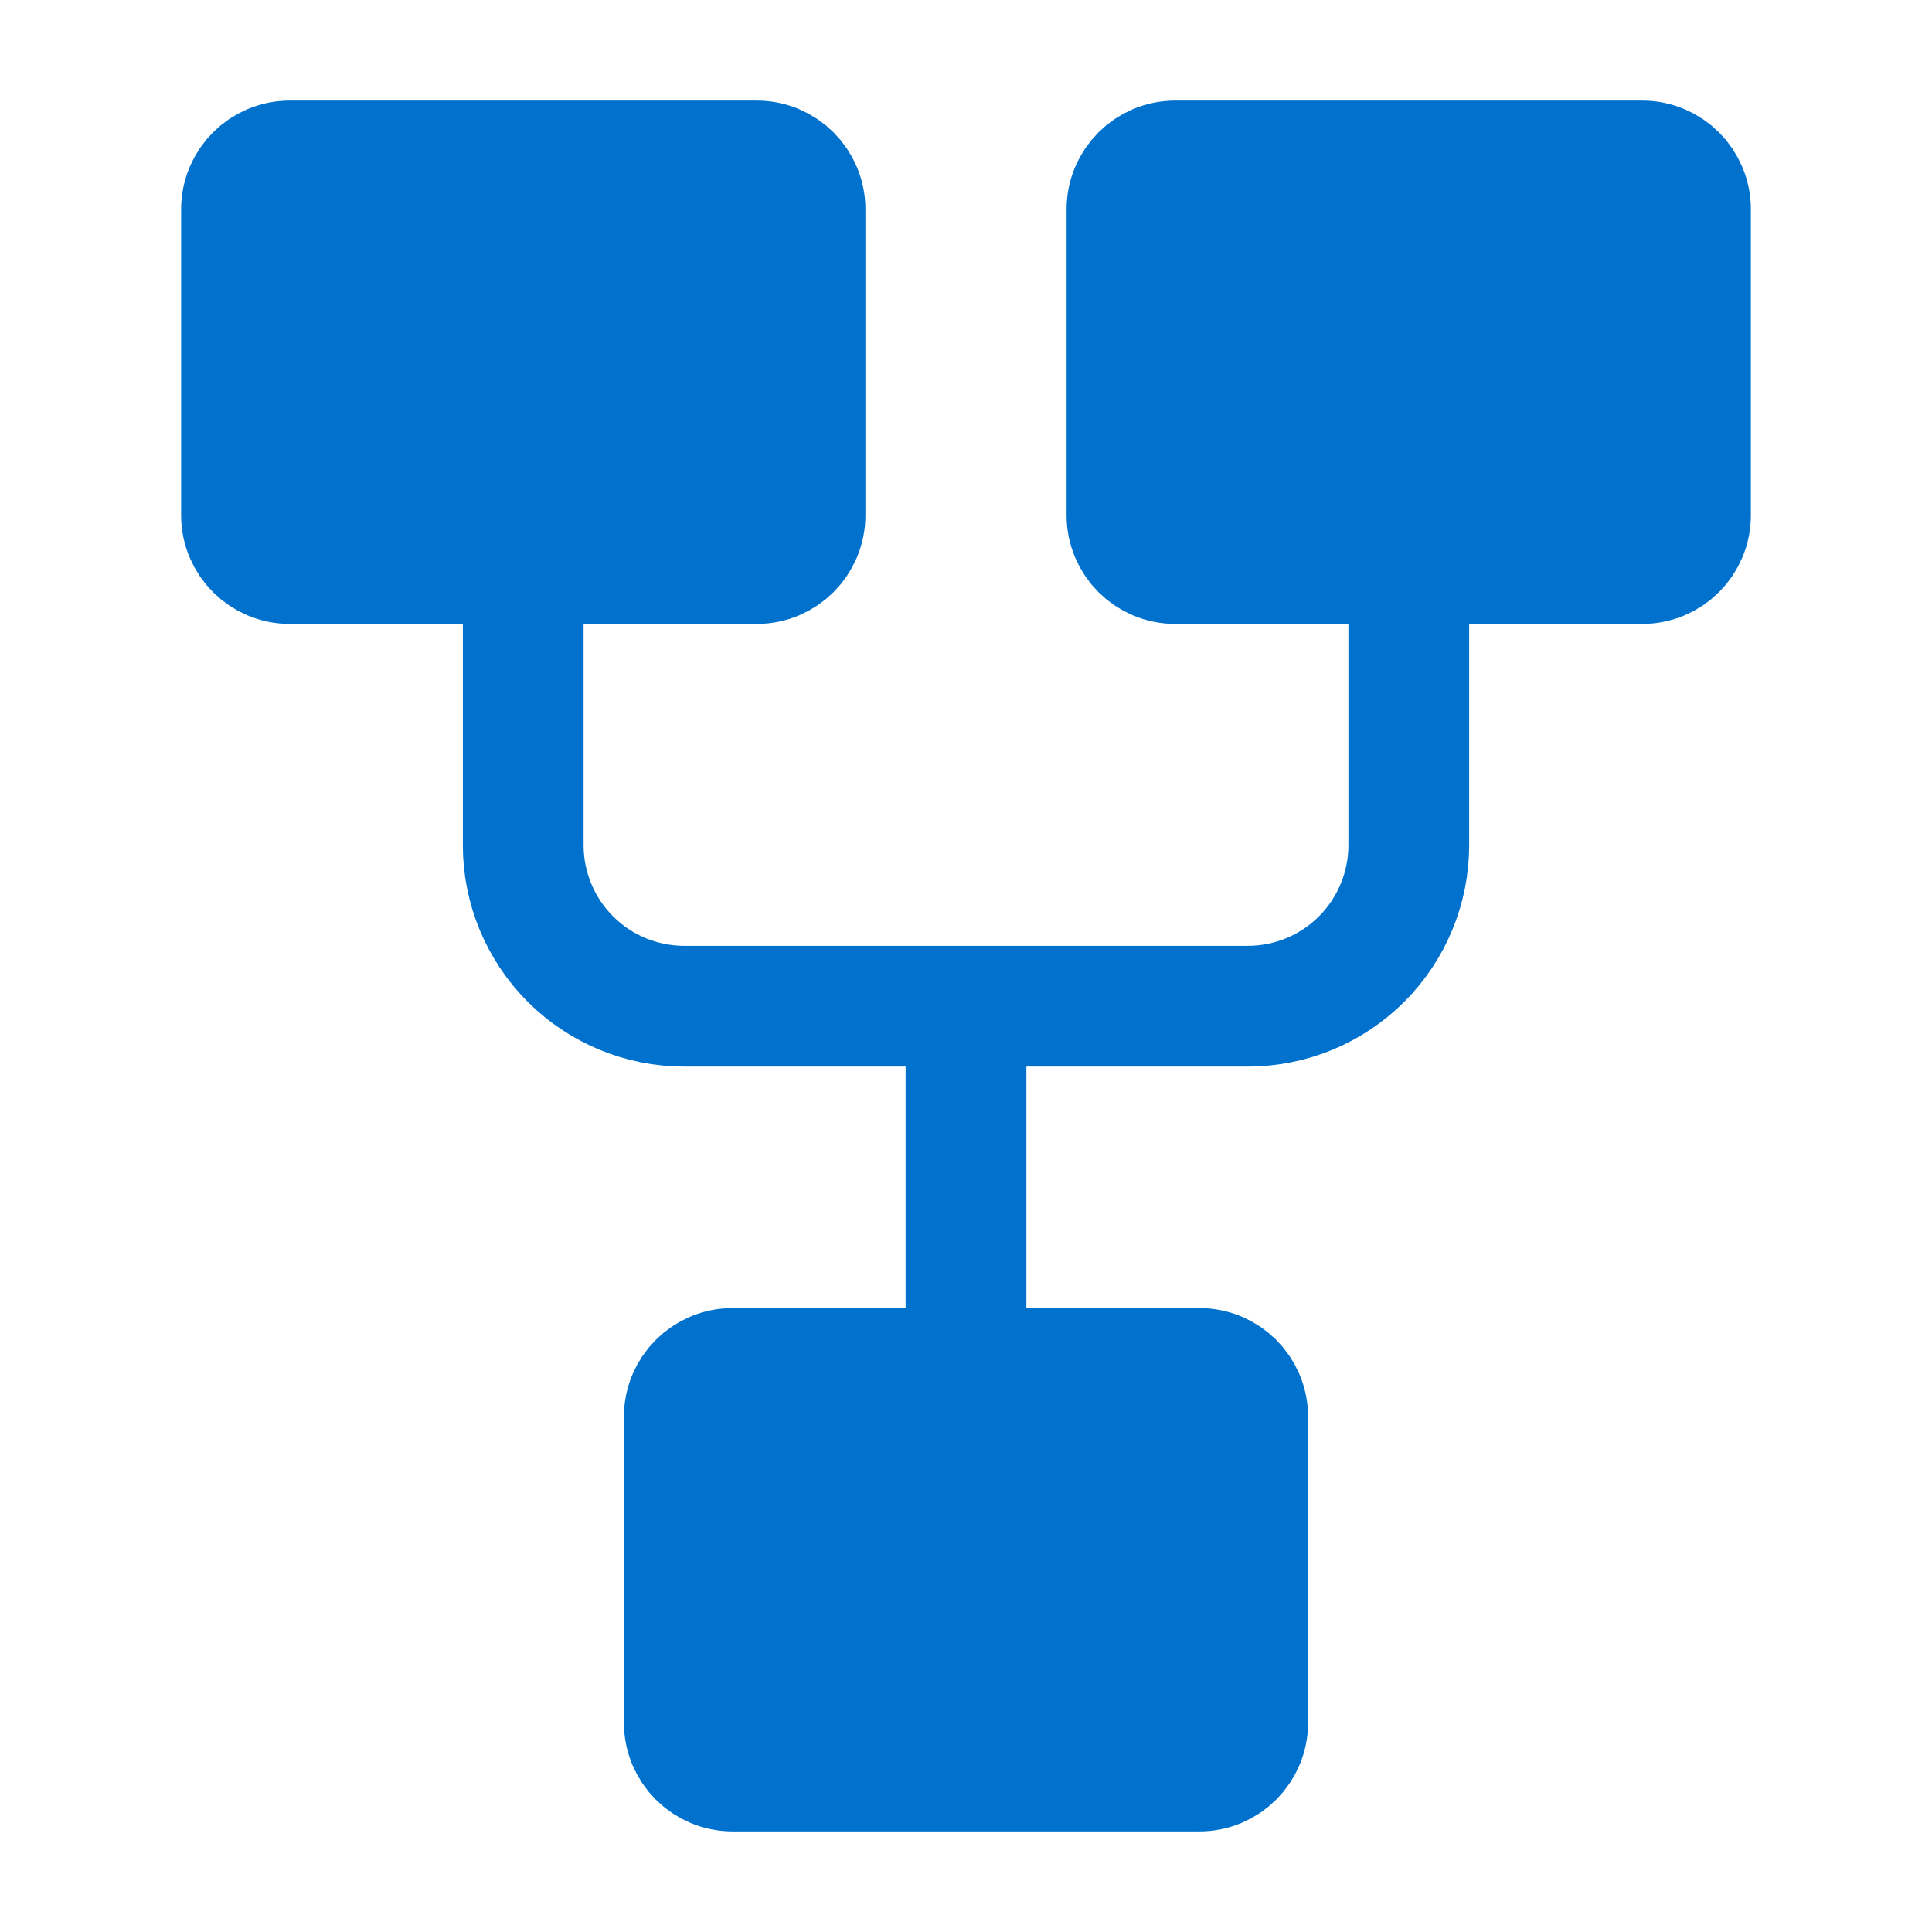 <svg width="16" height="16" viewBox="0 0 16 16" fill="none" xmlns="http://www.w3.org/2000/svg">
<path d="M6.267 1.333H2.4C2.179 1.333 2 1.512 2 1.733V4.267C2 4.488 2.179 4.667 2.4 4.667H6.267C6.488 4.667 6.667 4.488 6.667 4.267V1.733C6.667 1.512 6.488 1.333 6.267 1.333Z" fill="#0072CE" stroke="#0072CE"/>
<path d="M9.933 11.333H6.067C5.846 11.333 5.667 11.512 5.667 11.733V14.267C5.667 14.488 5.846 14.667 6.067 14.667H9.933C10.154 14.667 10.333 14.488 10.333 14.267V11.733C10.333 11.512 10.154 11.333 9.933 11.333Z" fill="#0072CE" stroke="#0072CE"/>
<path d="M13.6 1.333H9.733C9.512 1.333 9.333 1.512 9.333 1.733V4.267C9.333 4.488 9.512 4.667 9.733 4.667H13.6C13.821 4.667 14 4.488 14 4.267V1.733C14 1.512 13.821 1.333 13.6 1.333Z" fill="#0072CE" stroke="#0072CE"/>
<path d="M4.333 4.667V7C4.333 7.354 4.474 7.693 4.724 7.943C4.974 8.193 5.313 8.333 5.667 8.333H10.333C10.687 8.333 11.026 8.193 11.276 7.943C11.526 7.693 11.667 7.354 11.667 7V4.667M8 8.333V11.333" stroke="#0072CE"/>
</svg>
